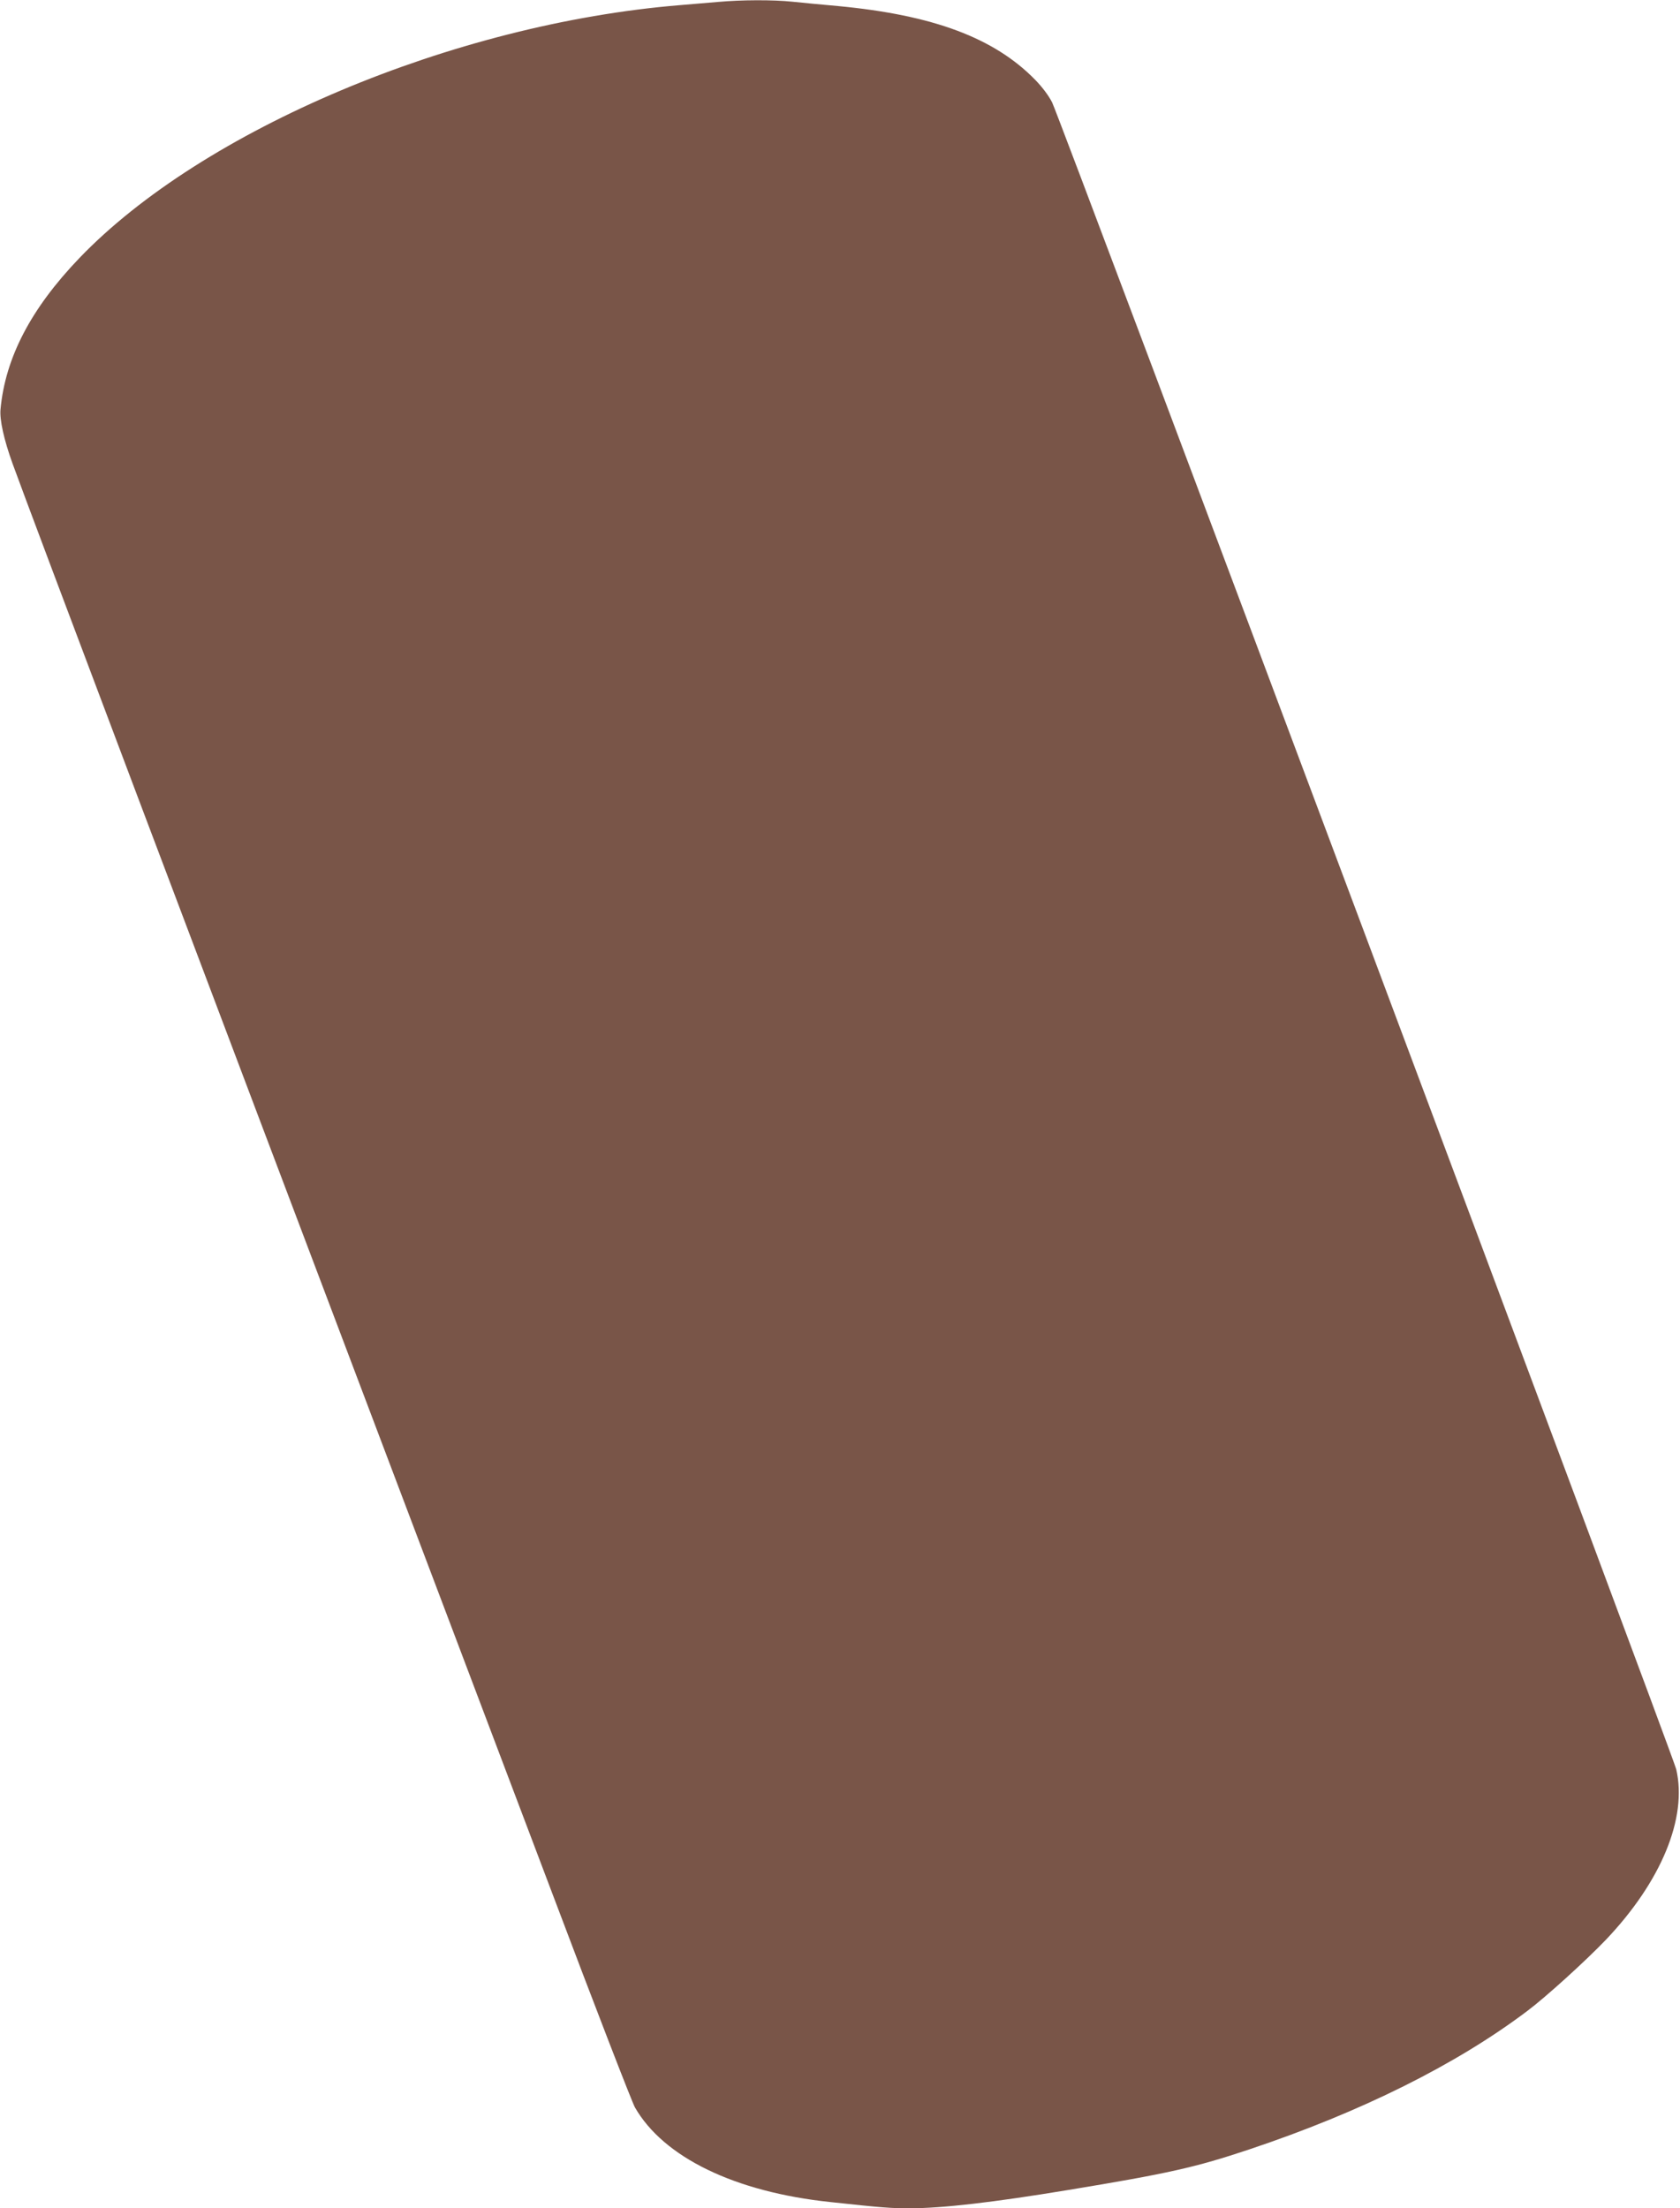 <?xml version="1.0" standalone="no"?>
<!DOCTYPE svg PUBLIC "-//W3C//DTD SVG 20010904//EN"
 "http://www.w3.org/TR/2001/REC-SVG-20010904/DTD/svg10.dtd">
<svg version="1.0" xmlns="http://www.w3.org/2000/svg"
 width="974pt" height="1280pt" viewBox="0 0 974 1280"
 preserveAspectRatio="xMidYMid meet">
<g transform="translate(0,1280) scale(0.1,-0.1)"
fill="#795548" stroke="none">
<path d="M4165 12789 c-49 -4 -151 -13 -225 -19 -1311 -108 -2765 -721 -3480
-1466 -281 -293 -429 -577 -457 -876 -6 -61 20 -177 69 -313 103 -285 1087
-2892 2233 -5920 246 -649 649 -1715 897 -2370 247 -655 463 -1212 479 -1240
166 -290 580 -491 1134 -549 306 -33 350 -36 458 -36 189 0 484 34 920 106
583 96 741 132 1049 235 649 217 1201 492 1613 803 107 80 338 290 454 411
322 338 475 708 409 990 -18 77 -3570 9562 -3618 9661 -19 38 -57 89 -98 131
-238 244 -593 376 -1144 428 -90 8 -208 19 -263 25 -114 12 -298 11 -430 -1z"/>
</g>
</svg>
